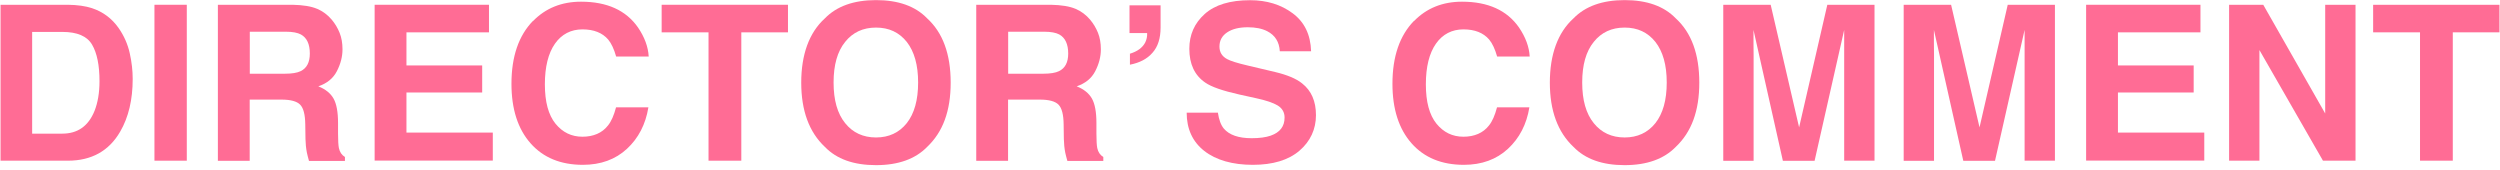 <svg width="294" height="20" viewBox="0 0 294 20" fill="none" xmlns="http://www.w3.org/2000/svg">
<g clip-path="url(#clip0_10002_1567)">
<path d="M10.816 0.96C12.1 1.385 13.148 2.158 13.947 3.293C14.583 4.204 15.019 5.189 15.256 6.249C15.493 7.309 15.605 8.32 15.605 9.28C15.605 11.725 15.119 13.783 14.134 15.479C12.811 17.762 10.753 18.897 7.984 18.897H0.064V0.561H7.972C9.107 0.574 10.055 0.711 10.816 0.96ZM3.781 3.742V15.716H7.323C9.132 15.716 10.392 14.831 11.115 13.047C11.502 12.074 11.701 10.902 11.701 9.555C11.701 7.684 11.414 6.249 10.828 5.251C10.242 4.253 9.082 3.754 7.336 3.754H3.793L3.781 3.742Z" fill="#FF6C95"/>
<path d="M21.967 18.897H18.163V0.561H21.967V18.897Z" fill="#FF6C95"/>
<path d="M37.297 1.035C37.97 1.322 38.544 1.759 39.018 2.32C39.405 2.782 39.717 3.305 39.941 3.867C40.166 4.428 40.278 5.077 40.278 5.8C40.278 6.673 40.053 7.521 39.617 8.37C39.18 9.218 38.457 9.804 37.434 10.153C38.282 10.49 38.881 10.977 39.23 11.6C39.579 12.224 39.754 13.184 39.754 14.469V15.704C39.754 16.54 39.791 17.113 39.854 17.413C39.953 17.887 40.191 18.236 40.565 18.461V18.922H36.336C36.224 18.511 36.137 18.186 36.087 17.937C35.987 17.425 35.937 16.901 35.925 16.353L35.9 14.644C35.887 13.471 35.688 12.698 35.288 12.299C34.902 11.912 34.178 11.713 33.106 11.713H29.364V18.91H25.622V0.561H34.39C35.65 0.586 36.611 0.748 37.284 1.035H37.297ZM29.376 3.742V8.669H33.505C34.328 8.669 34.939 8.569 35.351 8.37C36.074 8.02 36.436 7.334 36.436 6.299C36.436 5.189 36.087 4.441 35.388 4.054C34.989 3.842 34.403 3.73 33.617 3.73H29.389L29.376 3.742Z" fill="#FF6C95"/>
<path d="M57.504 3.804H47.799V7.696H56.705V10.877H47.799V15.592H57.953V18.885H44.057V0.561H57.504V3.804Z" fill="#FF6C95"/>
<path d="M62.692 2.47C64.164 0.96 66.048 0.199 68.33 0.199C71.386 0.199 73.619 1.21 75.029 3.23C75.802 4.366 76.226 5.513 76.288 6.648H72.459C72.21 5.775 71.898 5.101 71.524 4.652C70.838 3.854 69.827 3.455 68.493 3.455C67.158 3.455 66.048 4.016 65.262 5.139C64.476 6.262 64.077 7.858 64.077 9.916C64.077 11.974 64.489 13.509 65.324 14.544C66.16 15.567 67.208 16.078 68.493 16.078C69.777 16.078 70.813 15.642 71.499 14.756C71.885 14.282 72.197 13.571 72.447 12.623H76.251C75.927 14.619 75.079 16.253 73.731 17.5C72.384 18.747 70.65 19.384 68.542 19.384C65.936 19.384 63.877 18.535 62.393 16.851C60.896 15.155 60.148 12.822 60.148 9.854C60.148 6.648 60.996 4.178 62.692 2.445V2.47Z" fill="#FF6C95"/>
<path d="M92.666 0.561V3.804H87.178V18.897H83.323V3.804H77.81V0.561H92.666Z" fill="#FF6C95"/>
<path d="M109.031 17.276C107.646 18.698 105.638 19.421 103.019 19.421C100.399 19.421 98.391 18.71 97.007 17.276C95.148 15.529 94.225 13.01 94.225 9.717C94.225 6.424 95.148 3.842 97.007 2.158C98.391 0.736 100.399 0.012 103.019 0.012C105.638 0.012 107.646 0.723 109.031 2.158C110.877 3.842 111.8 6.361 111.8 9.717C111.8 13.072 110.877 15.529 109.031 17.276ZM106.636 14.482C107.522 13.359 107.971 11.775 107.971 9.704C107.971 7.634 107.522 6.062 106.636 4.927C105.738 3.804 104.541 3.243 103.019 3.243C101.497 3.243 100.287 3.804 99.389 4.927C98.478 6.05 98.029 7.634 98.029 9.704C98.029 11.775 98.478 13.359 99.389 14.482C100.287 15.604 101.51 16.166 103.019 16.166C104.528 16.166 105.738 15.604 106.636 14.482Z" fill="#FF6C95"/>
<path d="M126.481 1.035C127.155 1.322 127.729 1.759 128.203 2.32C128.589 2.782 128.901 3.305 129.126 3.867C129.35 4.428 129.462 5.077 129.462 5.8C129.462 6.673 129.238 7.521 128.801 8.37C128.365 9.218 127.641 9.804 126.619 10.153C127.467 10.49 128.065 10.977 128.415 11.6C128.764 12.224 128.939 13.184 128.939 14.469V15.704C128.939 16.54 128.976 17.113 129.038 17.413C129.138 17.887 129.375 18.236 129.749 18.461V18.922H125.521C125.409 18.511 125.321 18.186 125.271 17.937C125.172 17.425 125.122 16.901 125.109 16.353L125.084 14.644C125.072 13.471 124.872 12.698 124.473 12.299C124.086 11.912 123.363 11.713 122.29 11.713H118.548V18.91H114.806V0.561H123.575C124.835 0.586 125.795 0.748 126.469 1.035H126.481ZM118.561 3.742V8.669H122.689C123.513 8.669 124.124 8.569 124.535 8.37C125.259 8.02 125.621 7.334 125.621 6.299C125.621 5.189 125.271 4.441 124.573 4.054C124.174 3.842 123.587 3.73 122.802 3.73H118.573L118.561 3.742Z" fill="#FF6C95"/>
<path d="M132.893 6.312C133.753 6.05 134.352 5.613 134.676 5.002C134.851 4.64 134.926 4.266 134.901 3.892H132.83V0.624H136.485V3.243C136.485 4.491 136.173 5.488 135.537 6.199C134.913 6.923 134.028 7.384 132.88 7.609V6.299L132.893 6.312Z" fill="#FF6C95"/>
<path d="M143.221 13.234C143.345 14.07 143.57 14.694 143.919 15.118C144.555 15.866 145.64 16.253 147.187 16.253C148.11 16.253 148.859 16.153 149.432 15.953C150.53 15.567 151.066 14.868 151.066 13.82C151.066 13.222 150.804 12.748 150.268 12.411C149.732 12.087 148.883 11.8 147.723 11.55L145.74 11.114C143.794 10.677 142.447 10.216 141.724 9.704C140.489 8.856 139.865 7.534 139.865 5.738C139.865 4.091 140.464 2.732 141.674 1.646C142.884 0.561 144.667 0.025 147.012 0.025C148.971 0.025 150.642 0.536 152.014 1.559C153.399 2.582 154.122 4.066 154.185 6.025H150.505C150.443 4.927 149.944 4.141 149.021 3.667C148.409 3.355 147.649 3.206 146.738 3.206C145.728 3.206 144.917 3.405 144.318 3.804C143.719 4.203 143.408 4.752 143.408 5.476C143.408 6.137 143.707 6.623 144.306 6.948C144.692 7.16 145.503 7.422 146.738 7.708L149.956 8.469C151.366 8.806 152.426 9.243 153.124 9.804C154.222 10.665 154.758 11.912 154.758 13.546C154.758 15.18 154.11 16.614 152.813 17.725C151.515 18.835 149.682 19.384 147.324 19.384C144.967 19.384 143.008 18.835 141.624 17.75C140.239 16.664 139.553 15.155 139.553 13.247H143.208L143.221 13.234Z" fill="#FF6C95"/>
<path d="M166.296 2.47C167.768 0.96 169.652 0.199 171.934 0.199C174.99 0.199 177.223 1.21 178.632 3.23C179.406 4.366 179.83 5.513 179.892 6.648H176.063C175.814 5.775 175.502 5.101 175.127 4.652C174.441 3.854 173.431 3.455 172.096 3.455C170.762 3.455 169.652 4.016 168.866 5.139C168.08 6.262 167.681 7.858 167.681 9.916C167.681 11.974 168.092 13.509 168.928 14.544C169.764 15.567 170.812 16.078 172.096 16.078C173.381 16.078 174.416 15.642 175.103 14.756C175.489 14.282 175.801 13.571 176.05 12.623H179.855C179.531 14.619 178.682 16.253 177.335 17.5C175.988 18.747 174.254 19.384 172.146 19.384C169.539 19.384 167.481 18.535 165.997 16.851C164.5 15.155 163.752 12.822 163.752 9.854C163.752 6.648 164.6 4.178 166.296 2.445V2.47Z" fill="#FF6C95"/>
<path d="M197.068 17.276C195.684 18.698 193.675 19.421 191.056 19.421C188.437 19.421 186.428 18.71 185.044 17.276C183.185 15.529 182.262 13.01 182.262 9.717C182.262 6.424 183.185 3.842 185.044 2.158C186.428 0.736 188.437 0.012 191.056 0.012C193.675 0.012 195.684 0.723 197.068 2.158C198.914 3.842 199.837 6.361 199.837 9.717C199.837 13.072 198.914 15.529 197.068 17.276ZM194.673 14.482C195.559 13.359 196.008 11.775 196.008 9.704C196.008 7.634 195.559 6.062 194.673 4.927C193.775 3.804 192.578 3.243 191.056 3.243C189.534 3.243 188.324 3.804 187.426 4.927C186.516 6.05 186.067 7.634 186.067 9.704C186.067 11.775 186.516 13.359 187.426 14.482C188.324 15.604 189.547 16.166 191.056 16.166C192.565 16.166 193.775 15.604 194.673 14.482Z" fill="#FF6C95"/>
<path d="M214.93 0.561H220.443V18.897H216.876V6.499C216.876 6.137 216.876 5.638 216.876 5.002C216.876 4.353 216.876 3.867 216.876 3.517L213.396 18.91H209.666L206.211 3.517C206.211 3.867 206.211 4.366 206.211 5.002C206.211 5.638 206.224 6.149 206.224 6.499V18.91H202.656V0.561H208.232L211.575 14.98L214.893 0.561H214.93Z" fill="#FF6C95"/>
<path d="M236.147 0.561H241.66V18.897H238.093V6.499C238.093 6.137 238.093 5.638 238.093 5.002C238.093 4.353 238.093 3.867 238.093 3.517L234.613 18.91H230.883L227.428 3.517C227.428 3.867 227.428 4.366 227.428 5.002C227.428 5.638 227.441 6.149 227.441 6.499V18.91H223.873V0.561H229.449L232.792 14.98L236.11 0.561H236.147Z" fill="#FF6C95"/>
<path d="M258.774 3.804H249.07V7.696H257.976V10.877H249.07V15.592H259.223V18.885H245.328V0.561H258.774V3.804Z" fill="#FF6C95"/>
<path d="M262.142 0.561H266.158L273.443 13.347V0.561H277.01V18.897H273.181L265.709 5.887V18.897H262.142V0.561Z" fill="#FF6C95"/>
<path d="M293.936 0.561V3.804H288.448V18.897H284.594V3.804H279.081V0.561H293.936Z" fill="#FF6C95"/>
</g>
<defs>
<clipPath id="clip0_10002_1567">
<rect width="293.873" height="19.409" fill="white" transform="translate(0.064)"/>
</clipPath>
</defs>
</svg>
